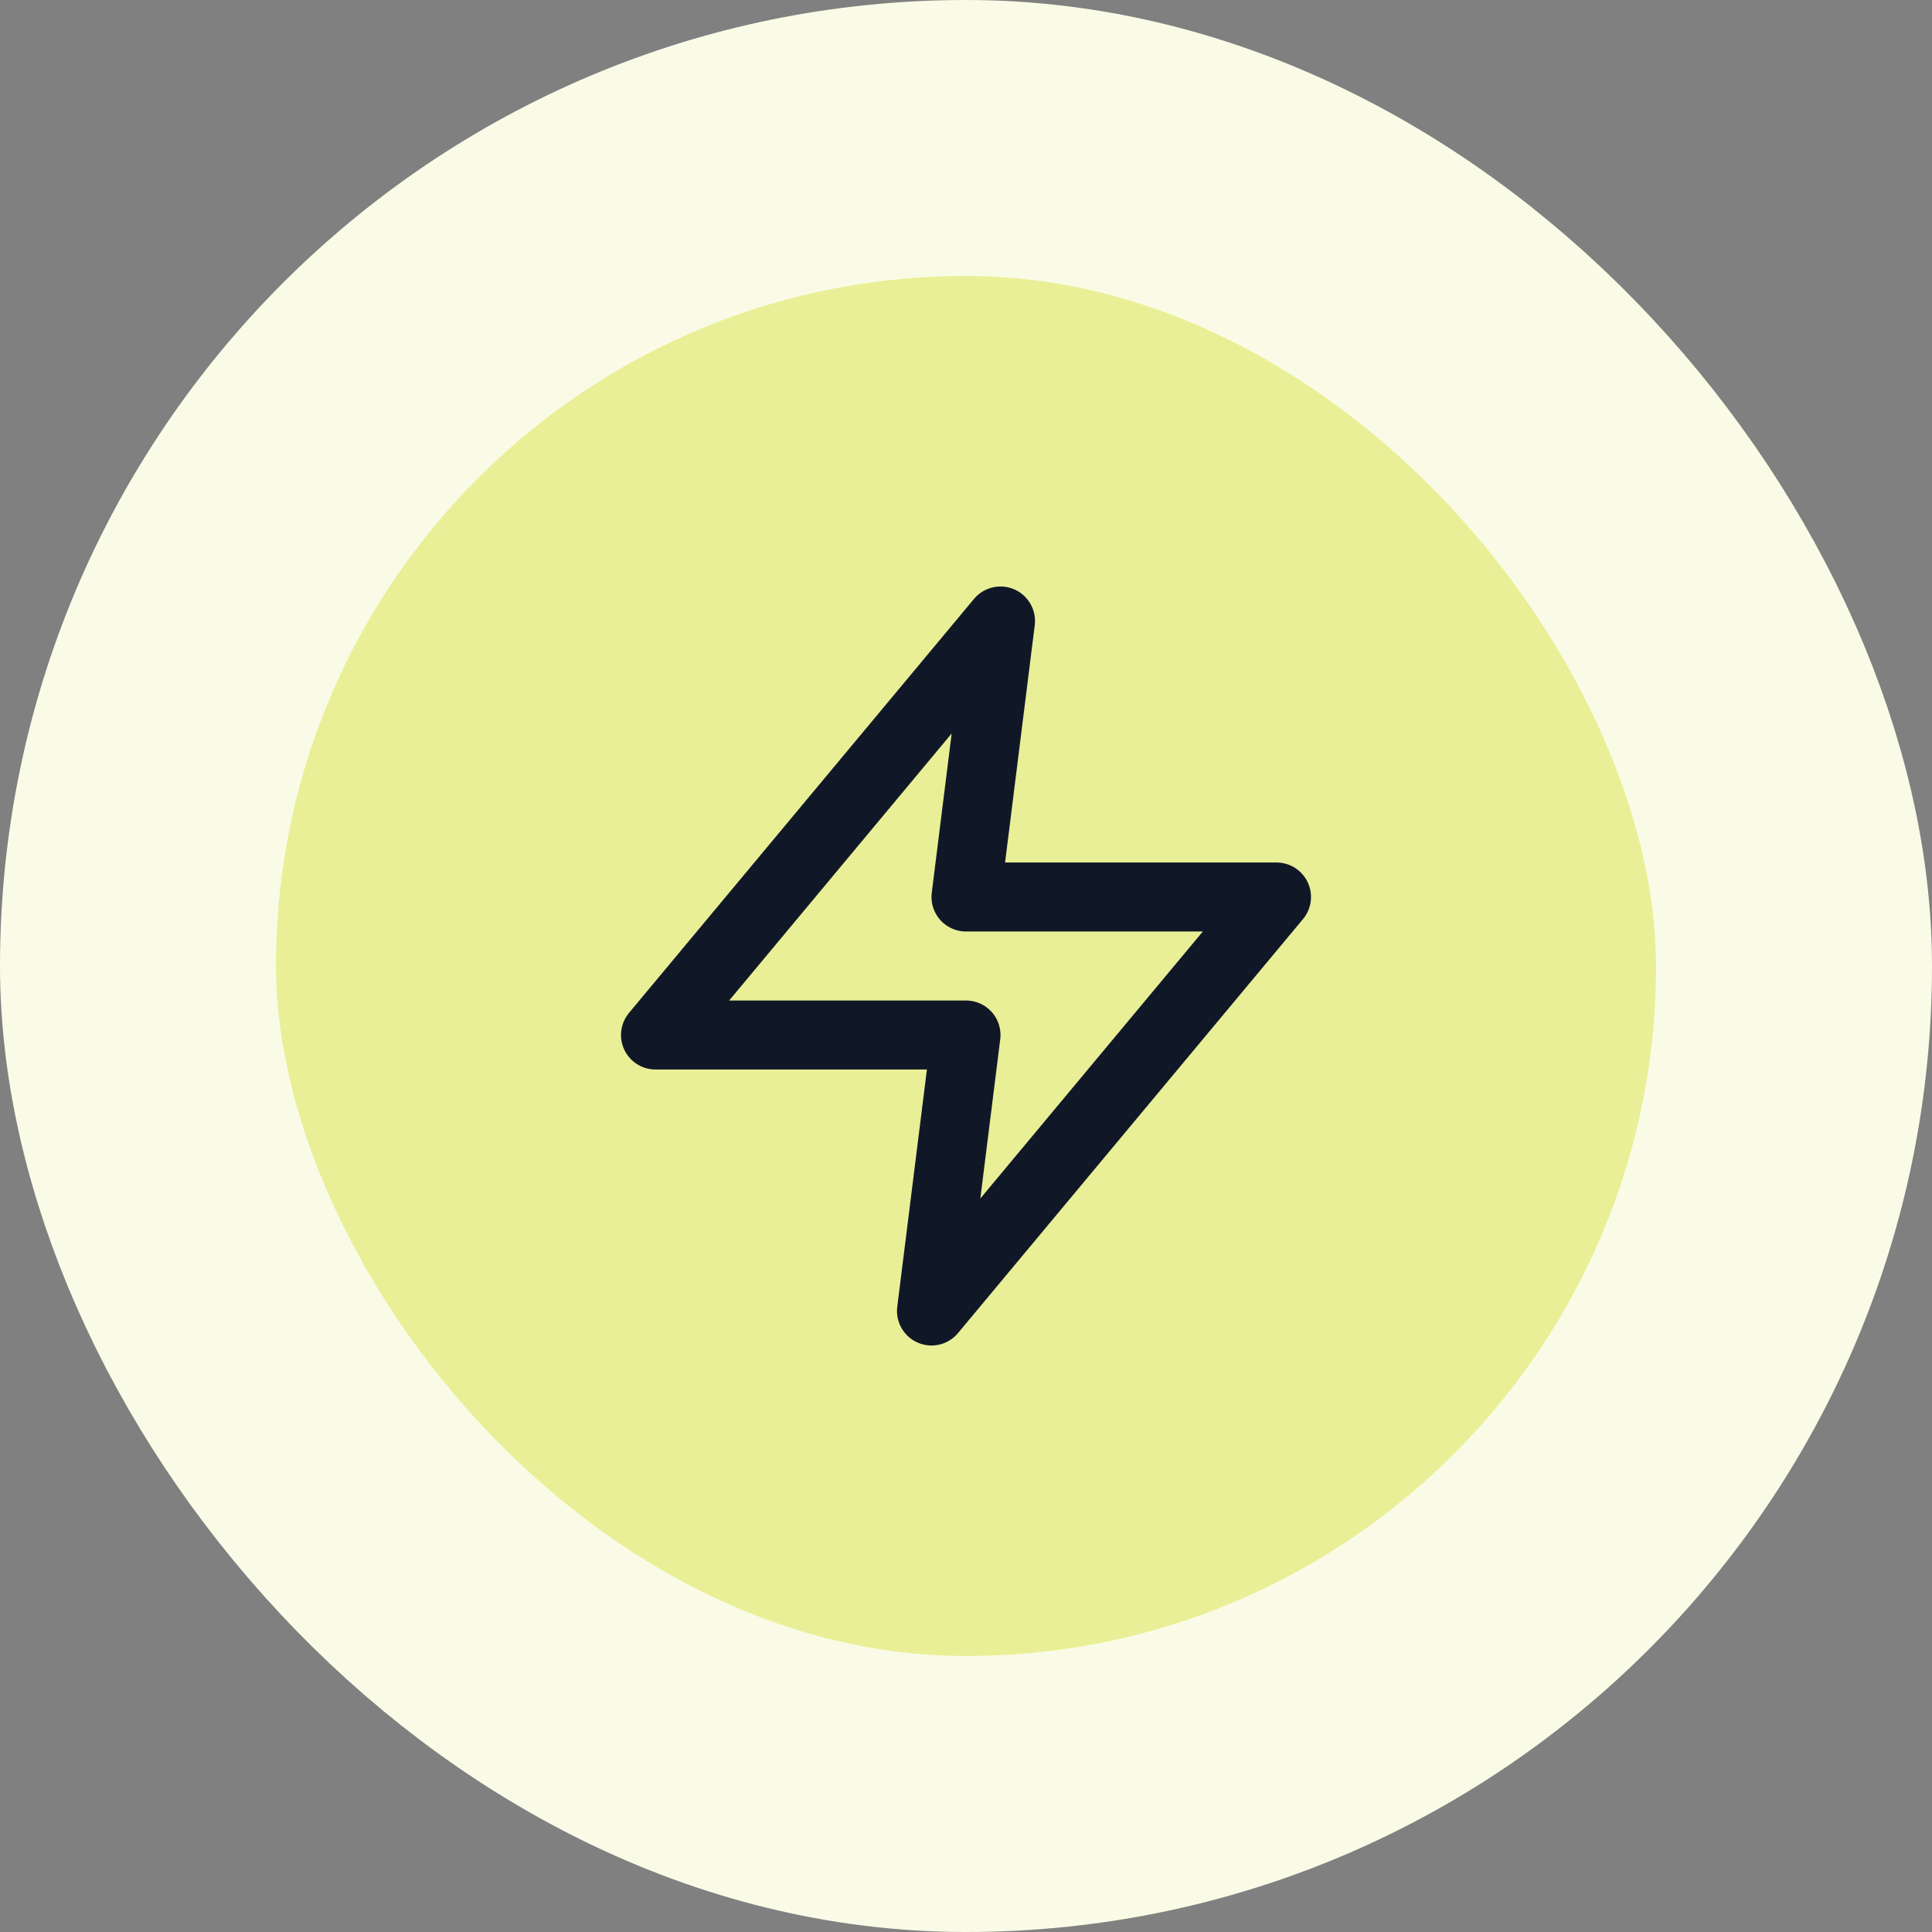 <svg width="56" height="56" viewBox="0 0 56 56" fill="none" xmlns="http://www.w3.org/2000/svg">
<rect x="0" y="0" width="56" height="56" fill="#808080" stroke="none"/>
<rect x="4" y="4" width="48" height="48" rx="24" fill="#E9EF96"/>
<rect x="4" y="4" width="48" height="48" rx="24" stroke="#FAFBE6" stroke-width="8"/>
<path d="M29 18L19 30H28L27 38L37 26H28L29 18Z" stroke="#101828" stroke-width="2" stroke-linecap="round" stroke-linejoin="round"/>
</svg>
